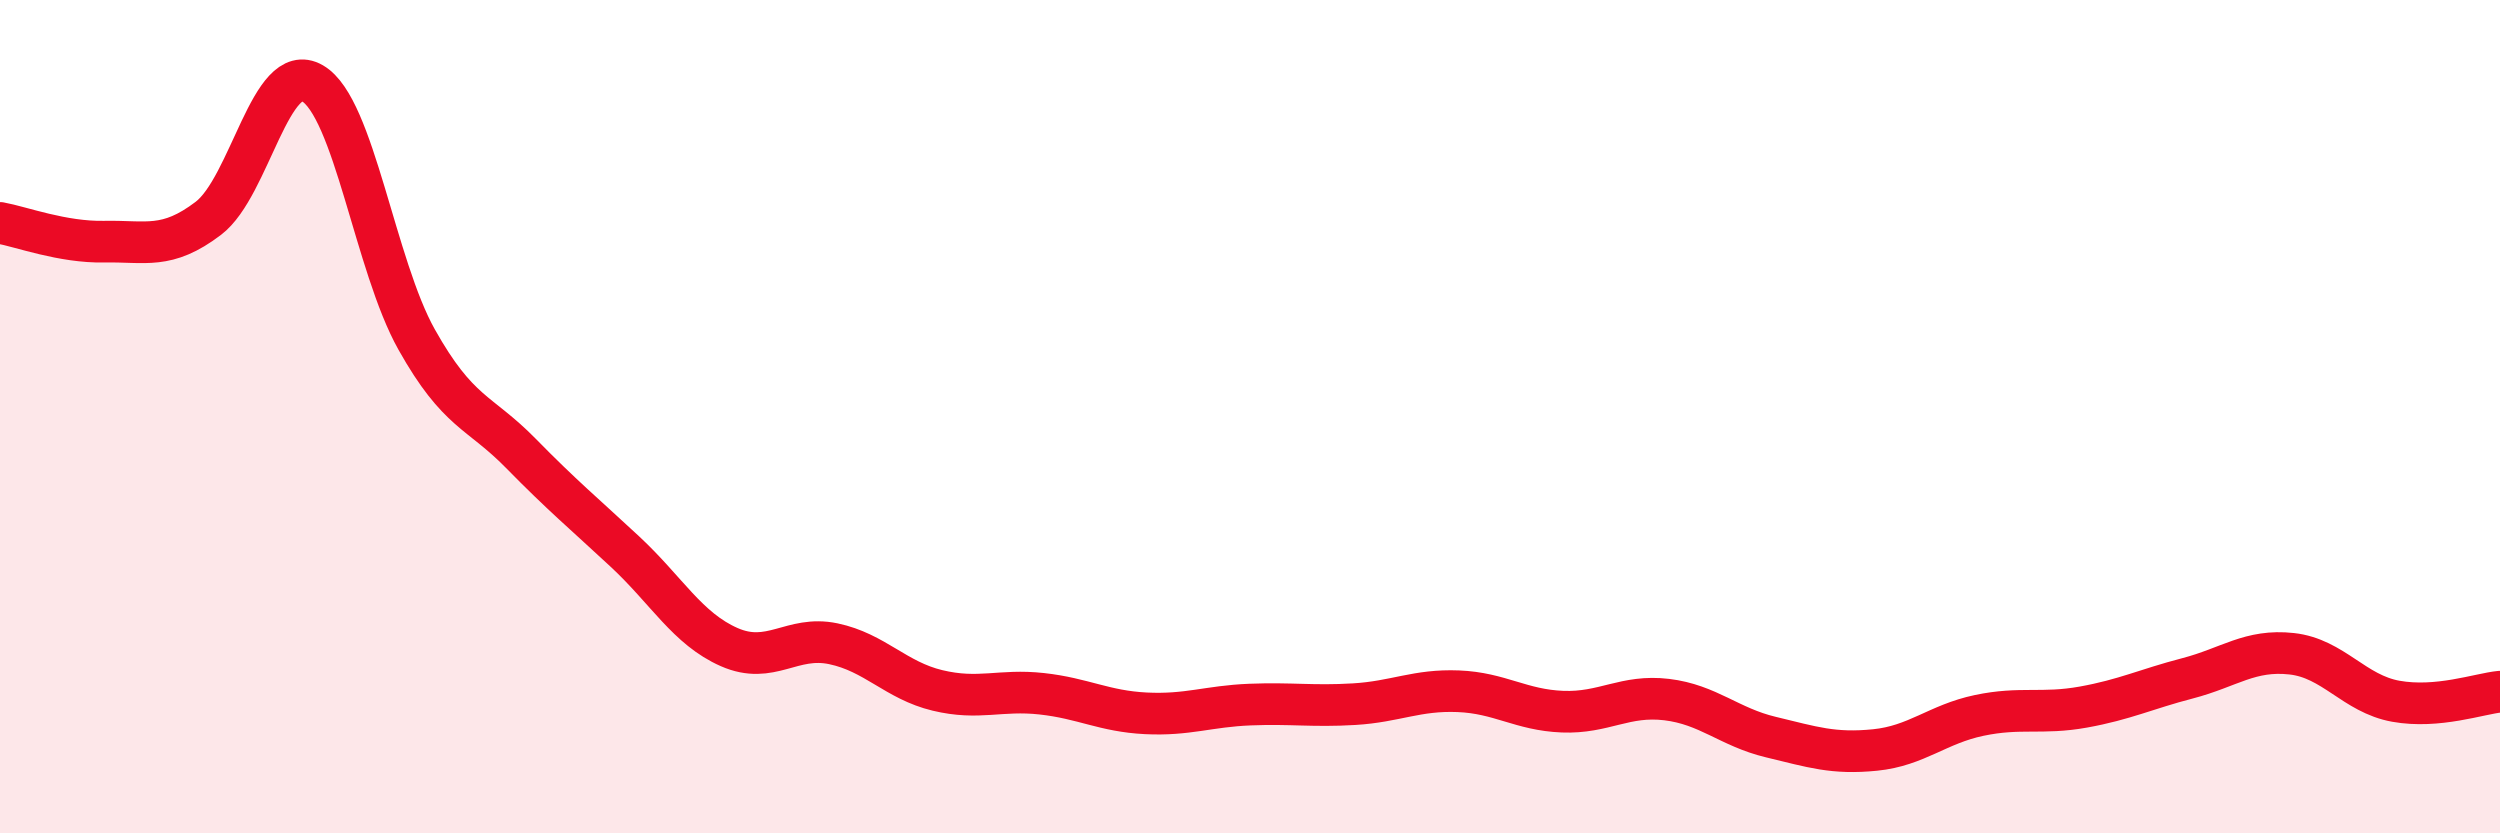 
    <svg width="60" height="20" viewBox="0 0 60 20" xmlns="http://www.w3.org/2000/svg">
      <path
        d="M 0,5.35 C 0.5,5.44 1.5,5.82 2.5,5.8 C 3.5,5.78 4,6 5,5.24 C 6,4.48 6.5,1.42 7.5,2 C 8.5,2.58 9,6.37 10,8.15 C 11,9.93 11.5,9.86 12.5,10.88 C 13.5,11.9 14,12.31 15,13.24 C 16,14.17 16.5,15.09 17.5,15.53 C 18.5,15.97 19,15.24 20,15.45 C 21,15.66 21.5,16.33 22.5,16.57 C 23.5,16.81 24,16.54 25,16.65 C 26,16.76 26.5,17.07 27.5,17.12 C 28.5,17.17 29,16.95 30,16.91 C 31,16.87 31.5,16.96 32.5,16.9 C 33.5,16.84 34,16.55 35,16.59 C 36,16.63 36.5,17.04 37.5,17.08 C 38.5,17.12 39,16.67 40,16.79 C 41,16.91 41.5,17.45 42.5,17.69 C 43.5,17.93 44,18.1 45,18 C 46,17.9 46.5,17.38 47.5,17.17 C 48.5,16.96 49,17.15 50,16.97 C 51,16.79 51.5,16.54 52.5,16.28 C 53.5,16.02 54,15.58 55,15.69 C 56,15.8 56.5,16.65 57.5,16.83 C 58.5,17.01 59.5,16.65 60,16.6L60 20L0 20Z"
        fill="#EB0A25"
        opacity="0.1"
        stroke-linecap="round"
        stroke-linejoin="round"
      />
      <path
        d="M 0,5.35 C 0.5,5.44 1.5,5.82 2.5,5.8 C 3.5,5.78 4,6 5,5.24 C 6,4.48 6.5,1.42 7.5,2 C 8.5,2.58 9,6.37 10,8.15 C 11,9.93 11.5,9.86 12.5,10.88 C 13.5,11.9 14,12.31 15,13.24 C 16,14.17 16.5,15.09 17.5,15.53 C 18.5,15.97 19,15.24 20,15.45 C 21,15.66 21.5,16.33 22.5,16.57 C 23.5,16.81 24,16.54 25,16.65 C 26,16.76 26.5,17.07 27.5,17.12 C 28.5,17.17 29,16.95 30,16.91 C 31,16.87 31.5,16.96 32.5,16.9 C 33.5,16.84 34,16.55 35,16.59 C 36,16.63 36.5,17.04 37.5,17.08 C 38.5,17.12 39,16.67 40,16.79 C 41,16.91 41.5,17.45 42.5,17.69 C 43.5,17.93 44,18.1 45,18 C 46,17.9 46.5,17.38 47.5,17.17 C 48.5,16.96 49,17.15 50,16.97 C 51,16.79 51.5,16.54 52.5,16.28 C 53.5,16.02 54,15.58 55,15.69 C 56,15.8 56.5,16.65 57.5,16.83 C 58.5,17.01 59.5,16.65 60,16.6"
        stroke="#EB0A25"
        stroke-width="1"
        fill="none"
        stroke-linecap="round"
        stroke-linejoin="round"
      />
    </svg>
  